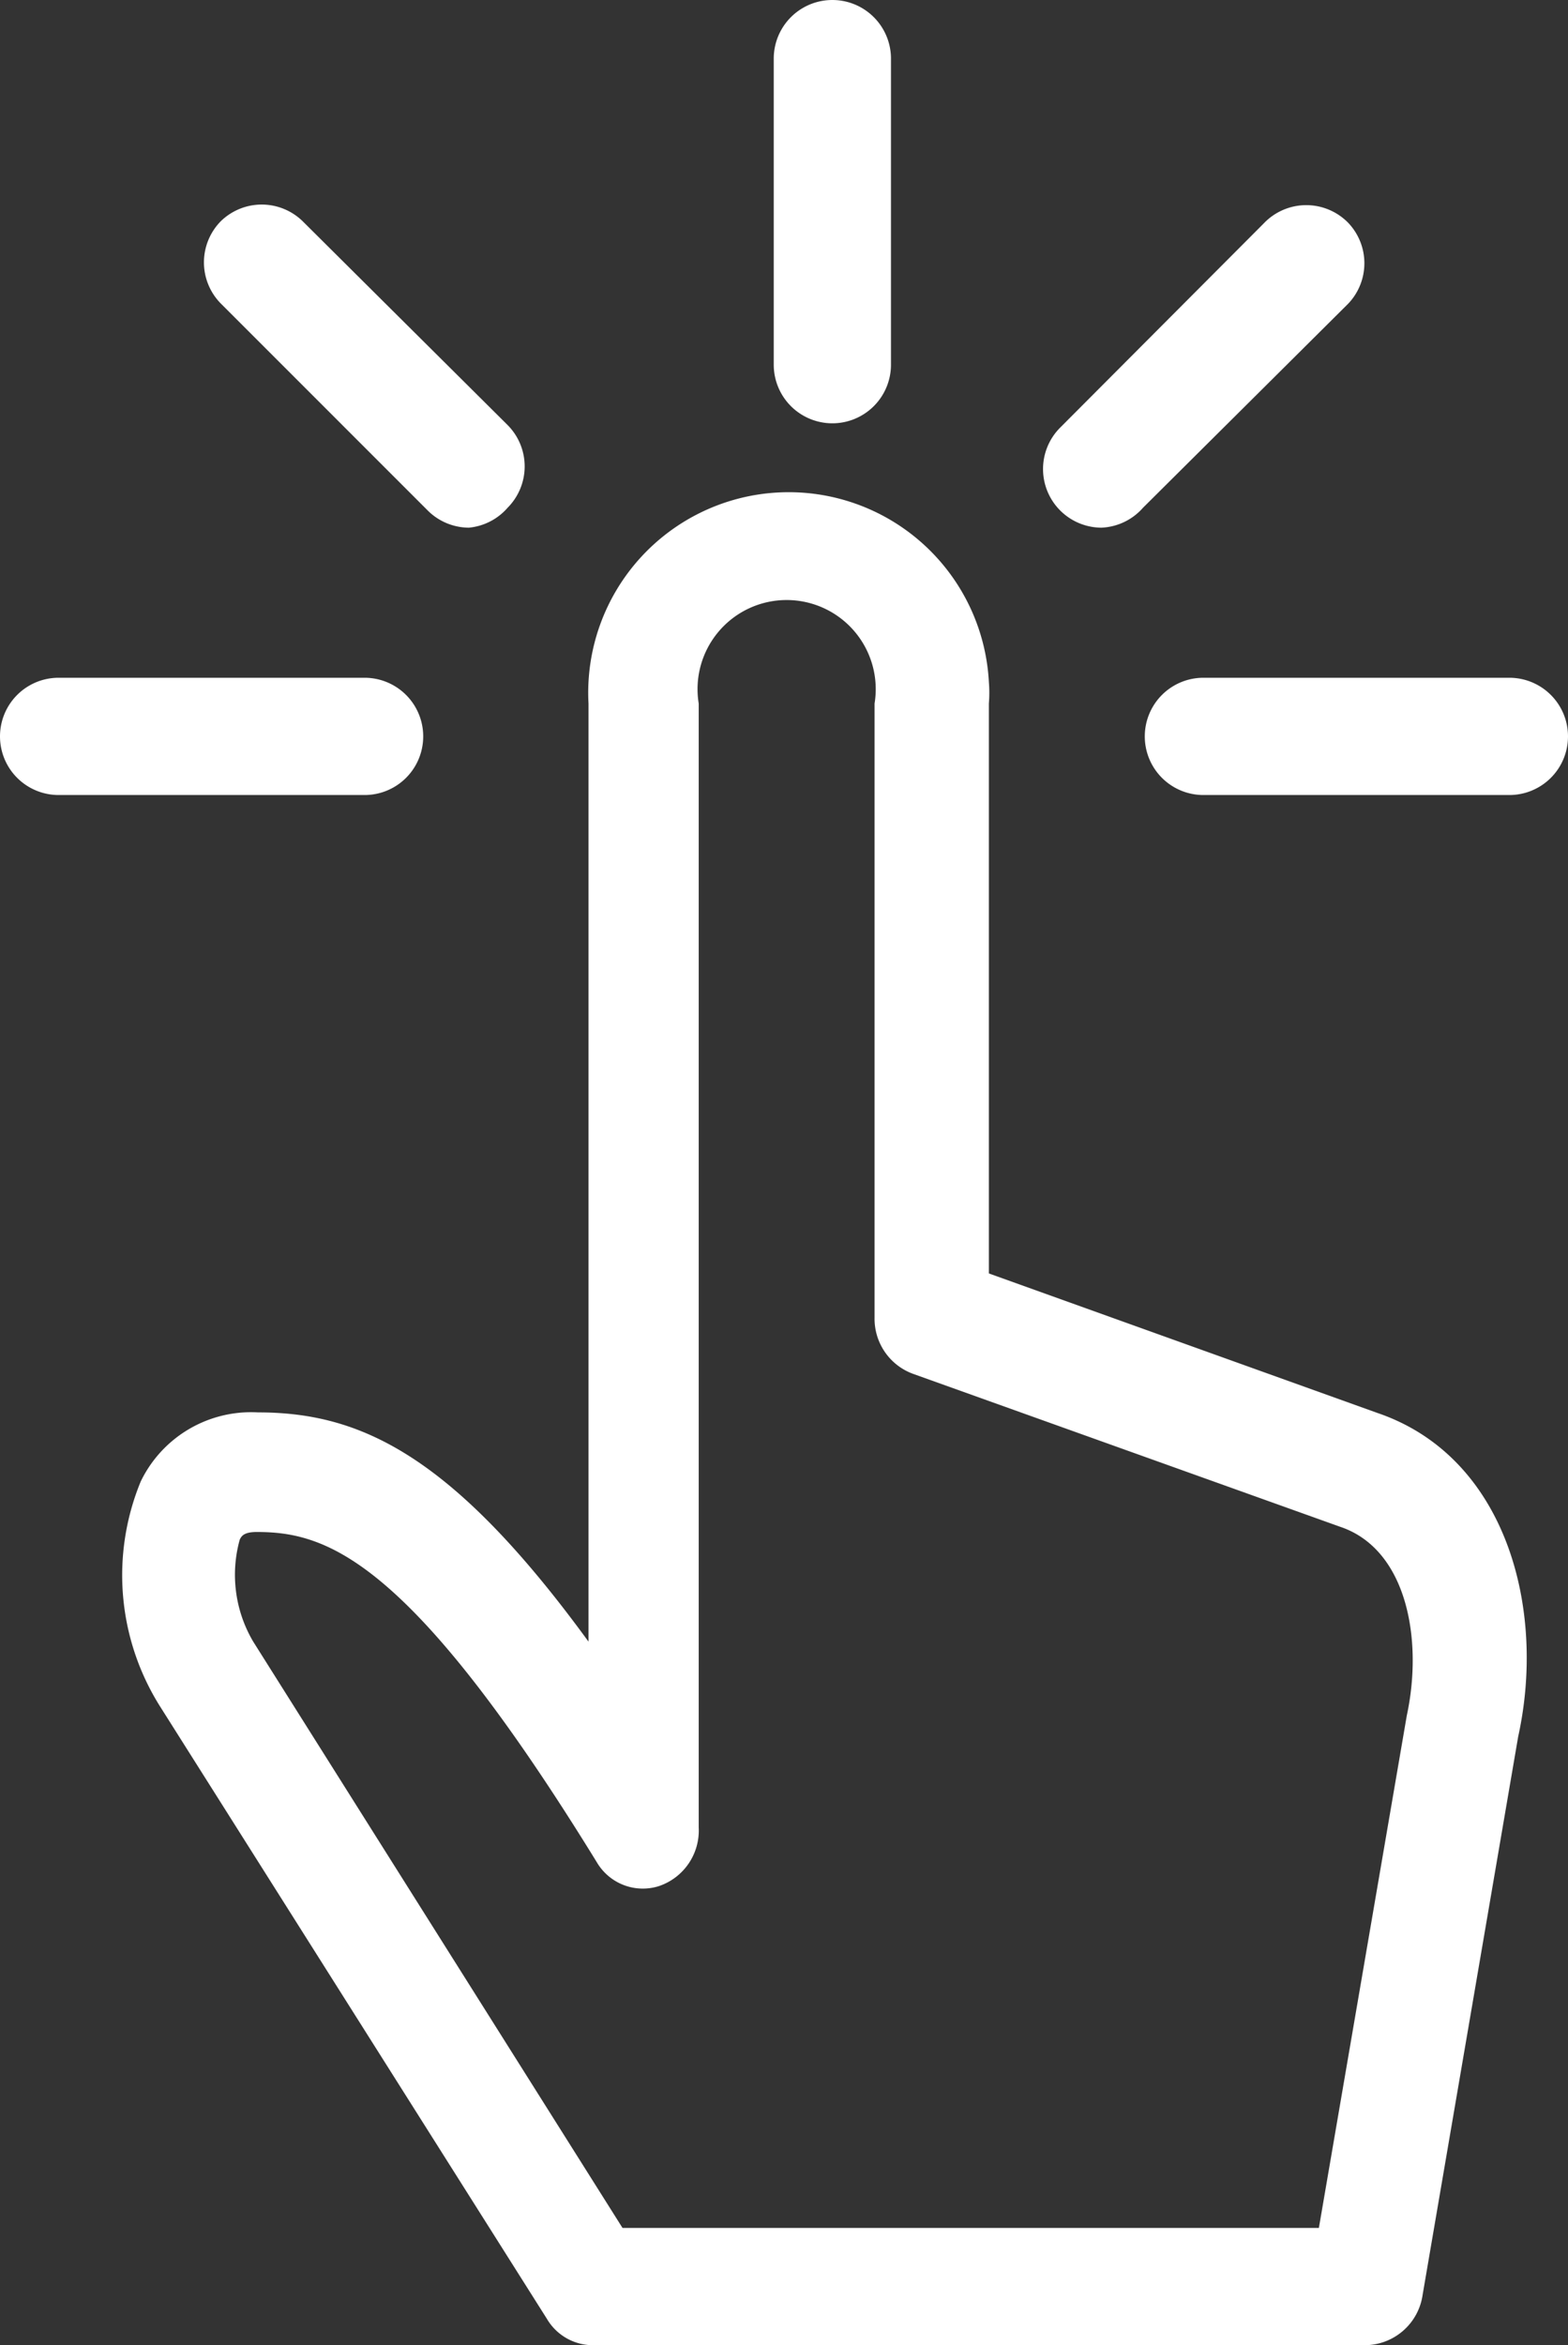 <svg xmlns="http://www.w3.org/2000/svg" viewBox="0 0 26.75 40"><rect x="0" y="0" width="26.75" height="40" fill="#333333" stroke="none"/><defs><style>.cls-1{fill:#fff;}</style></defs><g id="レイヤー_2" data-name="レイヤー 2"><g id="レイヤー_3" data-name="レイヤー 3"><g id="グループ_233" data-name="グループ 233"><path id="パス_231" data-name="パス 231" class="cls-1" d="M23.29,40H10.12a.91.91,0,0,1-.79-.45L2.74,29.12a4.2,4.2,0,0,1-.34-3.85,2.09,2.09,0,0,1,2-1.18c1.73,0,3.3.7,5.64,3.91V12a3.42,3.42,0,0,1,6.83-.37,2.28,2.28,0,0,1,0,.37v9.72l6.63,2.38c2.2.75,2.88,3.34,2.4,5.52l-1.63,9.52A1,1,0,0,1,23.29,40ZM10.62,38H22.5L24,29.26c.28-1.3,0-2.84-1.14-3.22l-7.29-2.61a1,1,0,0,1-.65-.95V12a1.52,1.52,0,1,0-3,0V31.17a1,1,0,0,1-.68,1,.91.91,0,0,1-1.06-.41c-3.2-5.2-4.62-5.63-5.8-5.63-.22,0-.26.07-.29.13A2.24,2.24,0,0,0,4.32,28Z"/><path id="パス_232" data-name="パス 232" class="cls-1" d="M25.75,13.56H20.53a1,1,0,0,1,0-2h5.22a1,1,0,0,1,0,2Z"/><path id="パス_233" data-name="パス 233" class="cls-1" d="M18.79,9a1,1,0,0,1-.7-1.71l3.47-3.48A1,1,0,0,1,23,3.8a1,1,0,0,1,0,1.38L19.5,8.66A1,1,0,0,1,18.79,9Z"/><path id="パス_234" data-name="パス 234" class="cls-1" d="M14.2,7.22a1,1,0,0,1-1-1V1a1,1,0,0,1,2,0V6.22A1,1,0,0,1,14.2,7.22Z"/><path id="パス_235" data-name="パス 235" class="cls-1" d="M8,9a1,1,0,0,1-.71-.3L3.77,5.18a1,1,0,0,1,0-1.41,1,1,0,0,1,1.39,0L8.66,7.25a1,1,0,0,1,0,1.41A1,1,0,0,1,8,9Z"/><path id="パス_236" data-name="パス 236" class="cls-1" d="M6.22,13.56H1a1,1,0,0,1,0-2H6.22a1,1,0,1,1,0,2Z"/></g></g></g></svg>